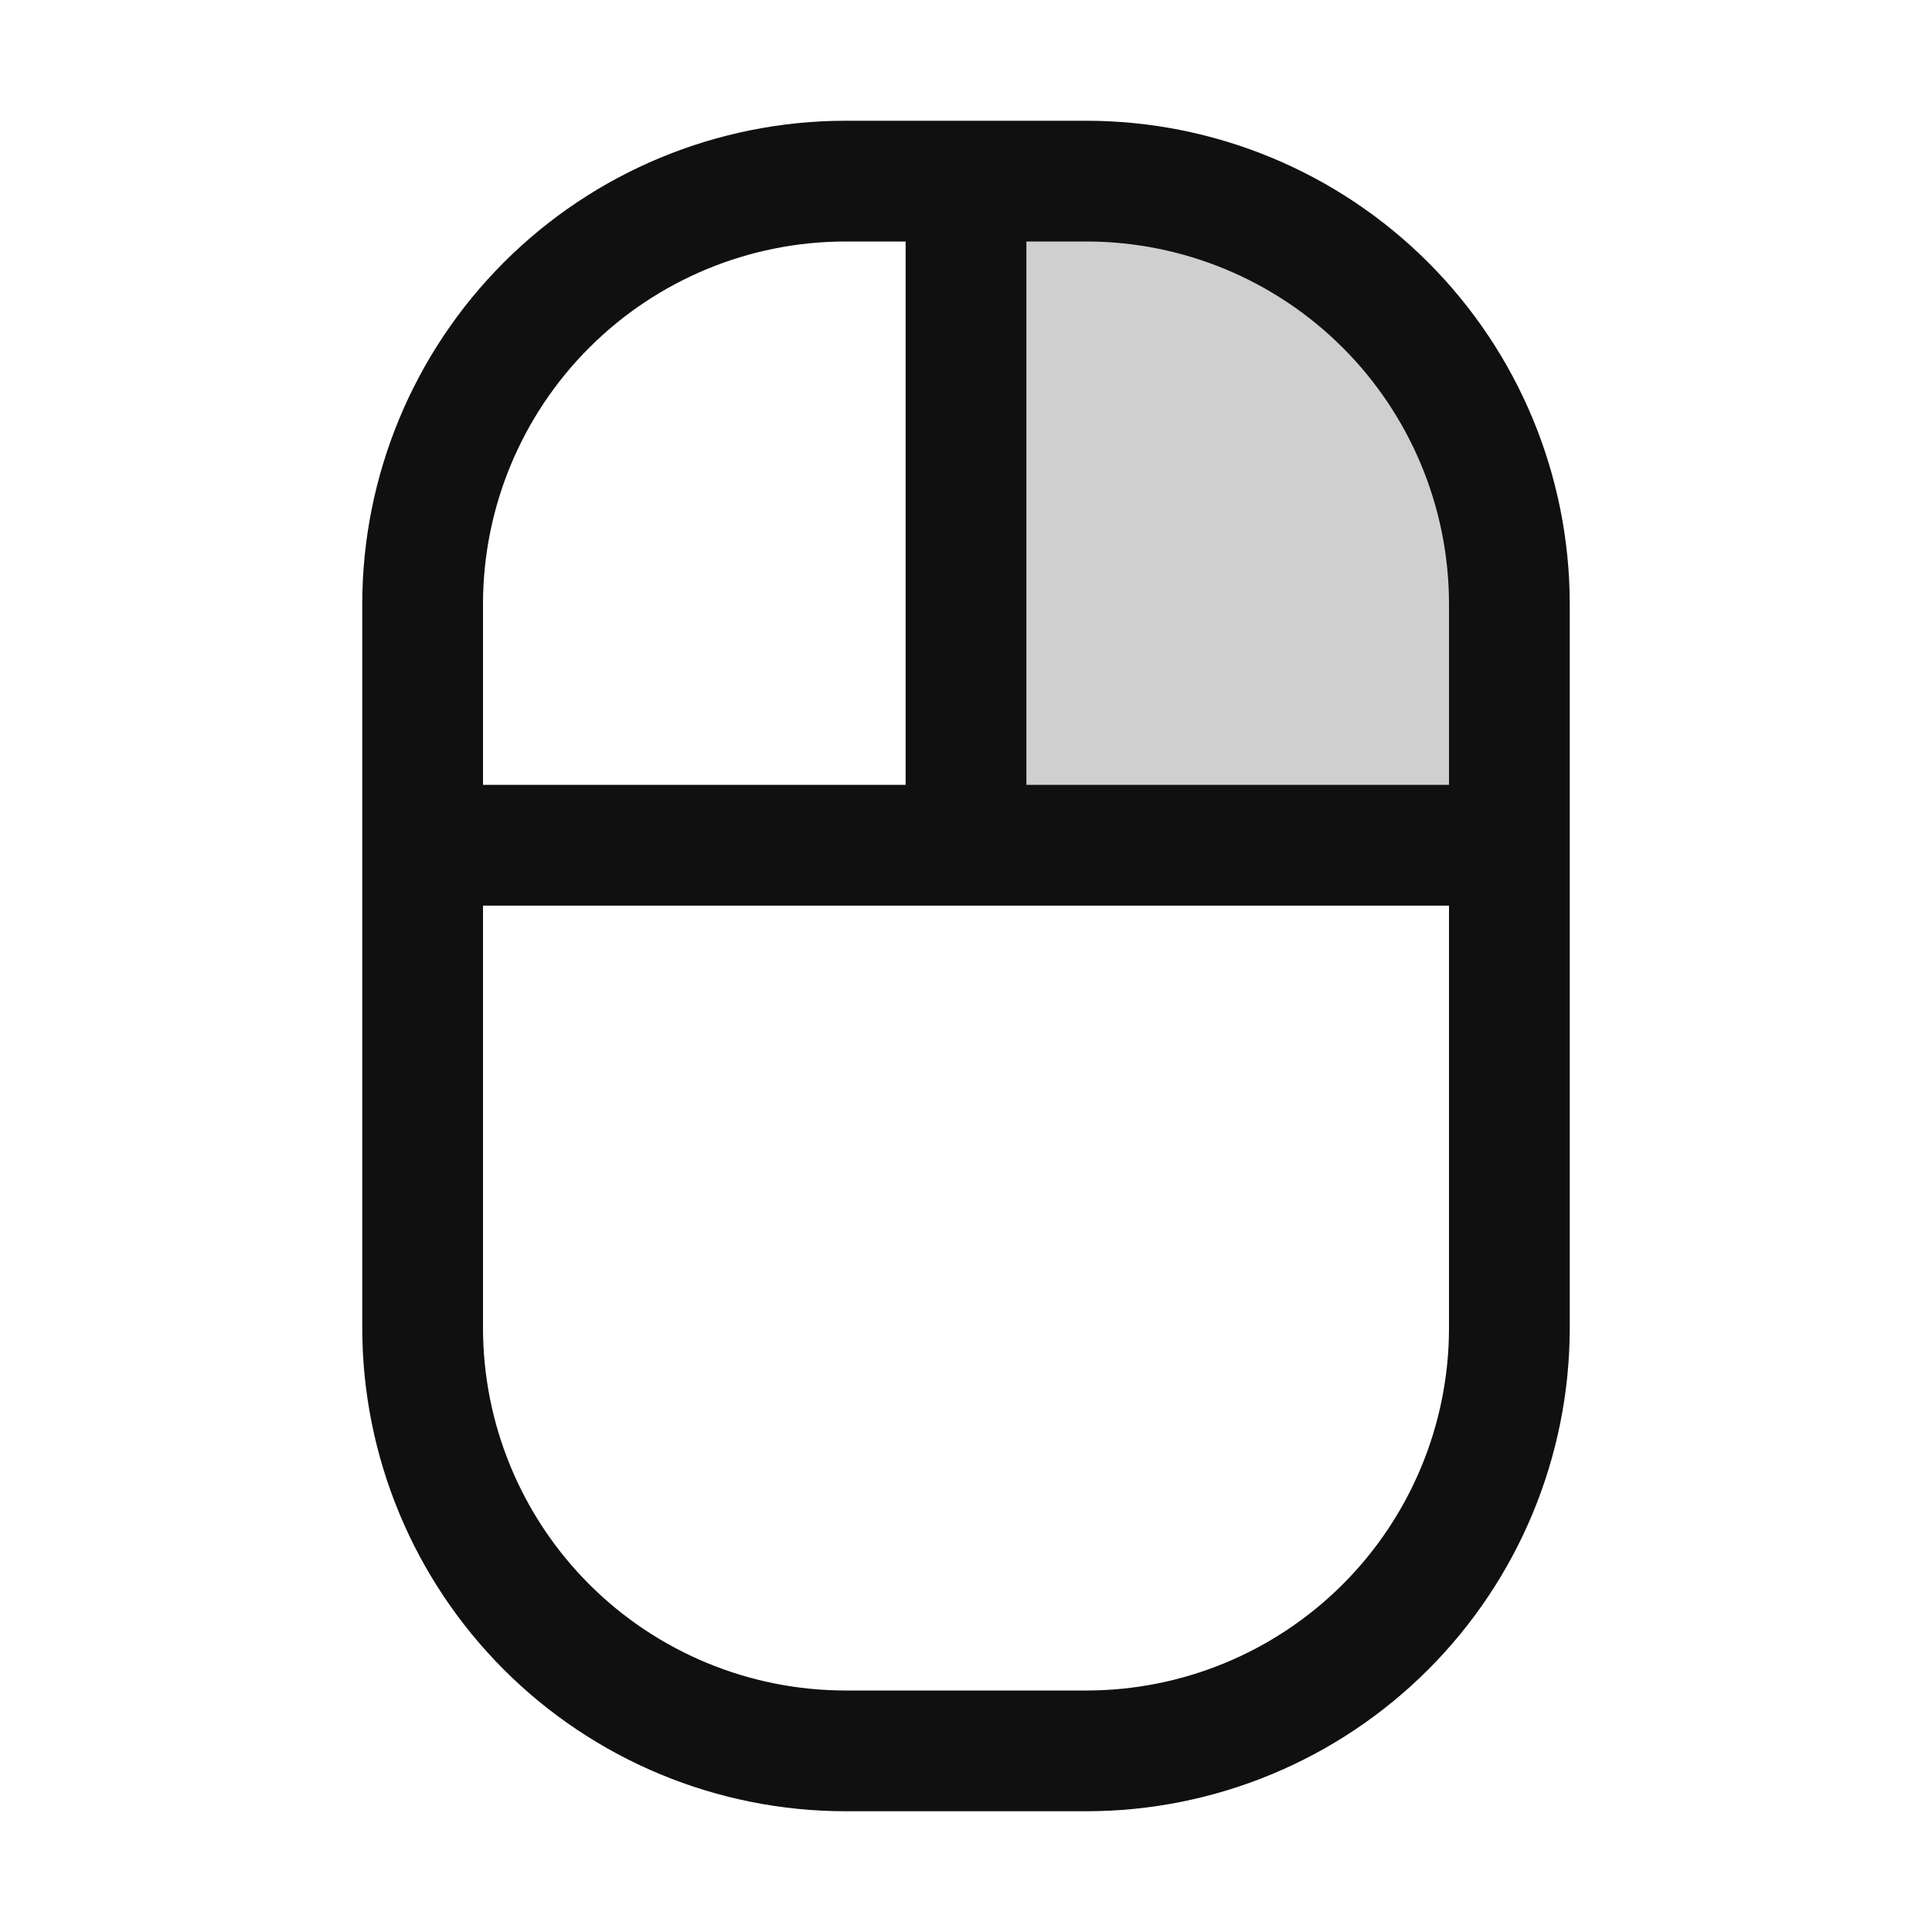 <svg width="40" height="40" viewBox="0 0 40 40" fill="none" xmlns="http://www.w3.org/2000/svg">
<path opacity="0.2" d="M31.25 12.5V17.5H20V3.75H22.5C24.821 3.75 27.046 4.672 28.687 6.313C30.328 7.954 31.25 10.179 31.25 12.5Z" fill="#101010"/>
<path d="M22.5 2.5H17.5C14.849 2.503 12.307 3.557 10.432 5.432C8.557 7.307 7.503 9.849 7.5 12.5V27.5C7.503 30.151 8.557 32.693 10.432 34.568C12.307 36.443 14.849 37.497 17.5 37.5H22.5C25.151 37.497 27.693 36.443 29.568 34.568C31.443 32.693 32.497 30.151 32.5 27.5V12.5C32.497 9.849 31.443 7.307 29.568 5.432C27.693 3.557 25.151 2.503 22.5 2.5ZM30 12.5V16.25H21.25V5H22.5C24.488 5.002 26.395 5.793 27.801 7.199C29.207 8.605 29.998 10.511 30 12.5ZM17.5 5H18.75V16.25H10V12.5C10.002 10.511 10.793 8.605 12.199 7.199C13.605 5.793 15.511 5.002 17.5 5ZM22.5 35H17.5C15.511 34.998 13.605 34.207 12.199 32.801C10.793 31.395 10.002 29.488 10 27.5V18.75H30V27.5C29.998 29.488 29.207 31.395 27.801 32.801C26.395 34.207 24.488 34.998 22.5 35Z" fill="#101010"/>
</svg>
